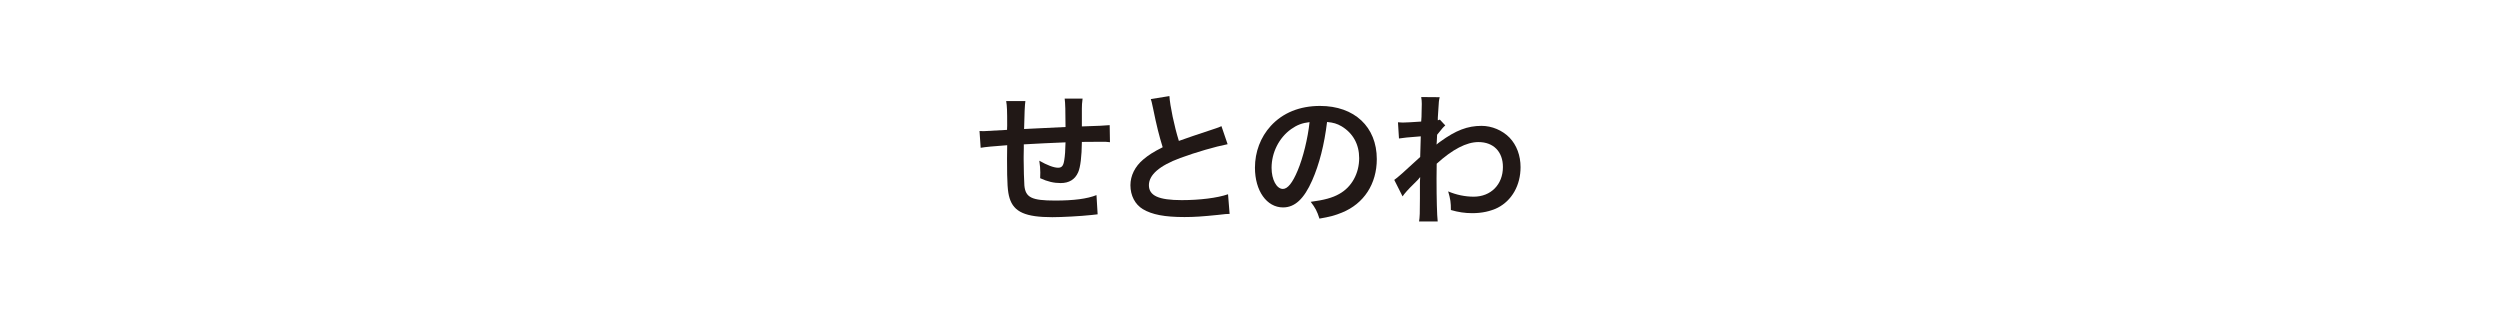<?xml version="1.0" encoding="UTF-8"?><svg id="a" xmlns="http://www.w3.org/2000/svg" width="314" height="40" viewBox="0 0 314 40"><defs><style>.c{fill:none;}.d{fill:#211816;}</style></defs><g><path class="d" d="M137.862,26.918q-.198,.018-.81,.09c-1.314,.144-3.691,.27-4.88,.27-3.367,0-4.825-.648-5.365-2.376-.252-.811-.324-1.819-.324-4.916,0-.27,0-.342,.018-1.747q-2.521,.18-3.331,.324l-.144-2.107c.252,.018,.432,.018,.522,.018,.162,0,1.152-.054,2.935-.162,.018-.288,.018-.45,.018-.558,0-1.909-.018-2.413-.126-3.061h2.413q-.108,.667-.162,3.511,2.521-.126,5.204-.252,0-2.863-.108-3.565h2.25c-.072,.576-.09,.792-.09,1.243v2.25q2.899-.09,3.493-.162l.036,2.143c-.414-.054-.576-.054-1.026-.054-.63,0-1.656,.018-2.502,.018-.018,1.818-.18,3.169-.468,3.817-.396,.9-1.134,1.351-2.197,1.351-.846,0-1.638-.18-2.575-.612,.018-.36,.018-.468,.018-.72,0-.486-.036-.828-.126-1.477,.972,.558,1.818,.882,2.358,.882,.468,0,.667-.234,.774-.936,.09-.522,.144-1.243,.162-2.251q-2.737,.108-5.24,.252v.486q0,.09-.018,1.044v.378c0,.937,.054,2.899,.09,3.259,.144,1.512,.918,1.891,3.853,1.891,2.341,0,4.033-.216,5.204-.685l.144,2.413Z"/><path class="d" d="M146.878,12.063c.072,1.206,.612,3.799,1.188,5.636q1.17-.432,4.664-1.584c.324-.108,.414-.144,.684-.271l.774,2.269c-1.566,.306-3.925,.99-5.942,1.729-2.629,.972-3.943,2.125-3.943,3.421,0,1.314,1.225,1.873,4.124,1.873,2.25,0,4.465-.27,5.815-.738l.198,2.467c-.396,0-.486,.018-1.458,.126-1.944,.198-2.953,.27-4.213,.27-2.502,0-4.069-.306-5.221-.99-.99-.594-1.566-1.71-1.566-3.007,0-1.207,.576-2.359,1.602-3.223,.703-.594,1.279-.954,2.449-1.548-.45-1.458-.756-2.665-1.206-4.879-.18-.864-.198-.9-.288-1.17l2.341-.378Z"/><path class="d" d="M164.806,22.668c-1.026,2.323-2.179,3.385-3.655,3.385-2.053,0-3.529-2.089-3.529-4.988,0-1.98,.702-3.835,1.98-5.239,1.512-1.657,3.637-2.521,6.194-2.521,4.321,0,7.13,2.629,7.13,6.68,0,3.115-1.62,5.6-4.375,6.716-.864,.36-1.566,.54-2.827,.756-.306-.955-.522-1.351-1.098-2.107,1.657-.216,2.737-.504,3.583-.99,1.566-.864,2.503-2.575,2.503-4.501,0-1.729-.774-3.133-2.215-3.998-.558-.324-1.026-.468-1.818-.54-.342,2.827-.972,5.312-1.873,7.346Zm-2.647-6.446c-1.512,1.08-2.449,2.935-2.449,4.861,0,1.477,.63,2.647,1.422,2.647,.594,0,1.207-.756,1.854-2.305,.685-1.621,1.279-4.051,1.495-6.086-.937,.108-1.584,.36-2.323,.882Z"/><path class="d" d="M175.117,22.597c.414-.288,1.116-.9,3.259-2.881,.036-1.099,.036-1.117,.072-2.593q-2.179,.162-2.737,.27l-.126-2.035c.288,.018,.432,.036,.594,.036,.324,0,1.314-.054,2.322-.126,.036-.468,.055-.702,.055-1.35,0-.342,.018-.594,.018-.756v-.18c0-.288-.018-.432-.072-.792l2.323,.018c-.108,.468-.108,.486-.18,1.729q-.019,.342-.055,.846v.324c.126-.036,.162-.036,.252-.09l.685,.738c-.252,.216-.378,.36-1.026,1.17-.036,.774-.054,1.17-.072,1.224l.036-.018c.072-.072,.198-.18,.433-.342,1.962-1.422,3.421-1.98,5.186-1.98,1.296,0,2.61,.558,3.511,1.476,.9,.937,1.387,2.251,1.387,3.709,0,2.269-1.081,4.177-2.863,5.095-.918,.45-1.98,.685-3.205,.685-.918,0-1.765-.126-2.683-.396,0-.954-.054-1.35-.342-2.34,1.008,.432,2.124,.666,3.205,.666,2.16,0,3.673-1.53,3.673-3.727,0-1.927-1.188-3.133-3.079-3.133-1.494,0-3.259,.918-5.239,2.719l-.019,1.873c0,2.575,.055,4.591,.145,5.383h-2.341c.09-.54,.108-1.062,.108-2.881v-1.603c0-.504,0-.702,.035-1.062h-.035c-.127,.18-.253,.324-.793,.846-.648,.63-1.152,1.188-1.386,1.548l-1.044-2.07Z"/></g><rect class="c" width="314" height="40"/></svg>